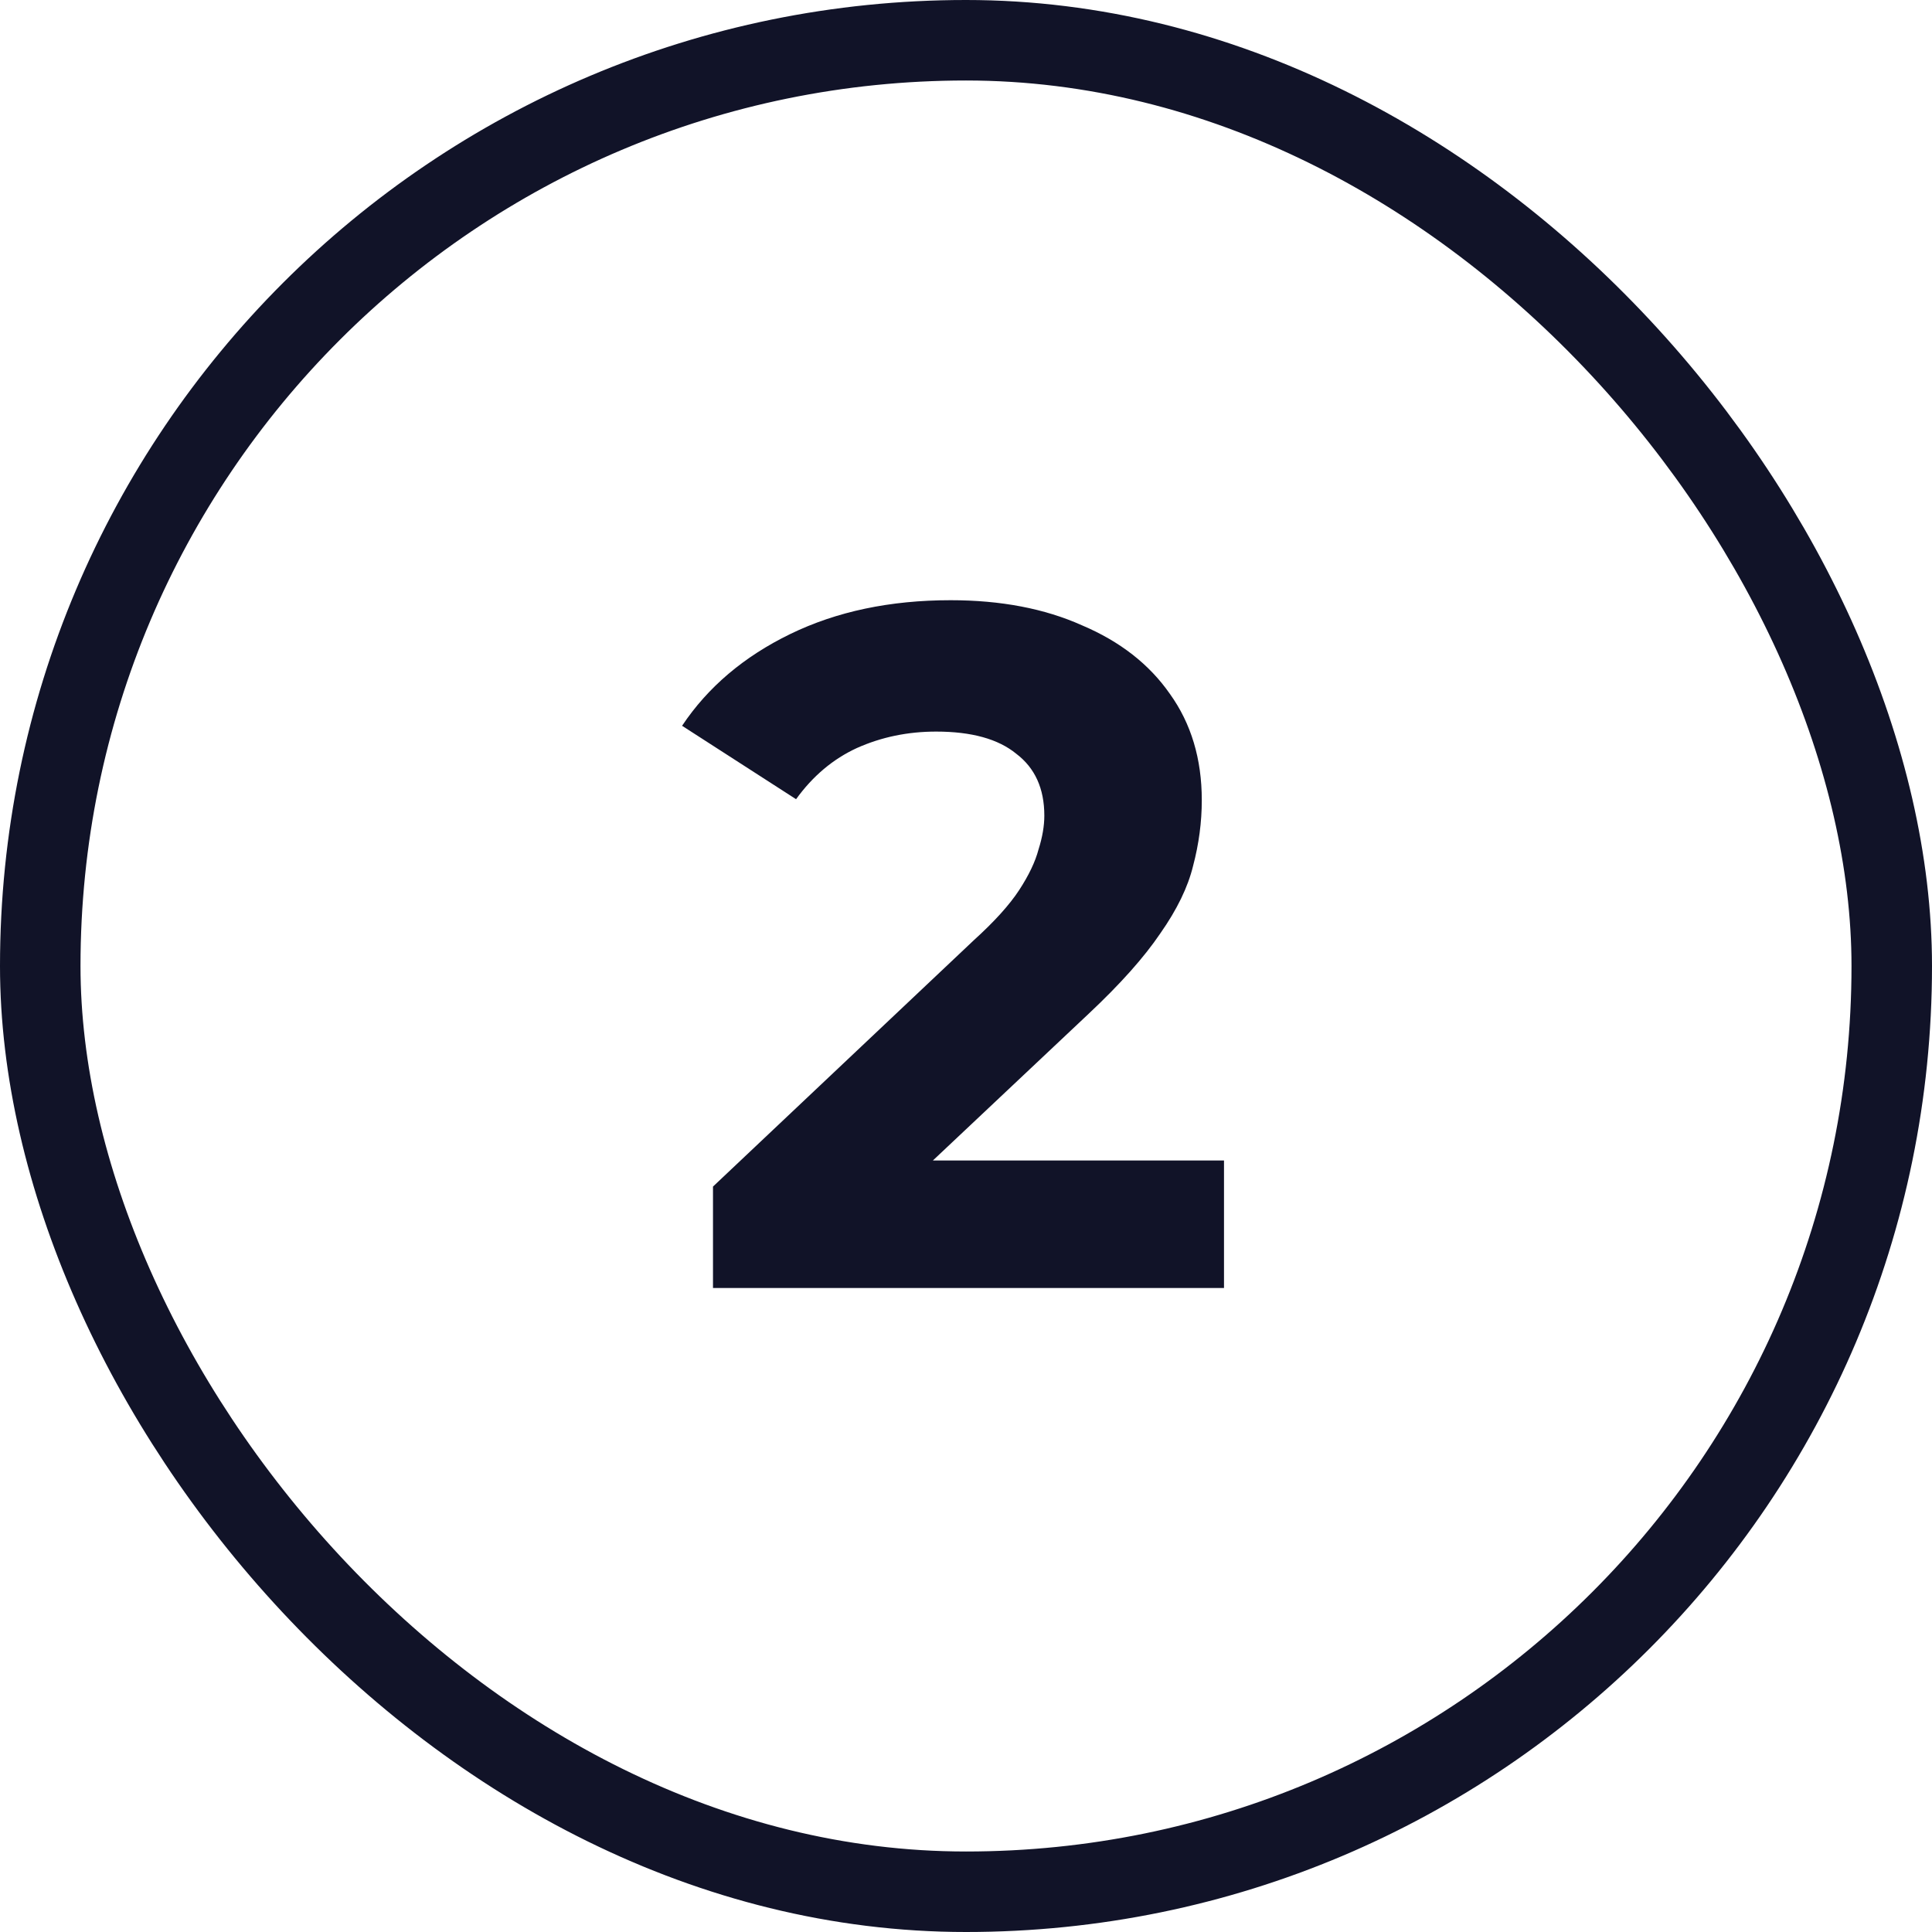 <?xml version="1.0" encoding="UTF-8"?> <svg xmlns="http://www.w3.org/2000/svg" width="24" height="24" viewBox="0 0 24 24" fill="none"><rect x="0.5" y="0.5" width="23" height="23" rx="11.5" stroke="#111328"></rect><path d="M8.857 16V14.74L12.097 11.68C12.353 11.448 12.541 11.24 12.661 11.056C12.781 10.872 12.861 10.704 12.901 10.552C12.949 10.4 12.973 10.26 12.973 10.132C12.973 9.796 12.857 9.54 12.625 9.364C12.401 9.18 12.069 9.088 11.629 9.088C11.277 9.088 10.949 9.156 10.645 9.292C10.349 9.428 10.097 9.64 9.889 9.928L8.473 9.016C8.793 8.536 9.241 8.156 9.817 7.876C10.393 7.596 11.057 7.456 11.809 7.456C12.433 7.456 12.977 7.56 13.441 7.768C13.913 7.968 14.277 8.252 14.533 8.62C14.797 8.988 14.929 9.428 14.929 9.94C14.929 10.212 14.893 10.484 14.821 10.756C14.757 11.02 14.621 11.3 14.413 11.596C14.213 11.892 13.917 12.224 13.525 12.592L10.837 15.124L10.465 14.416H15.205V16H8.857Z" fill="#111328"></path></svg> 